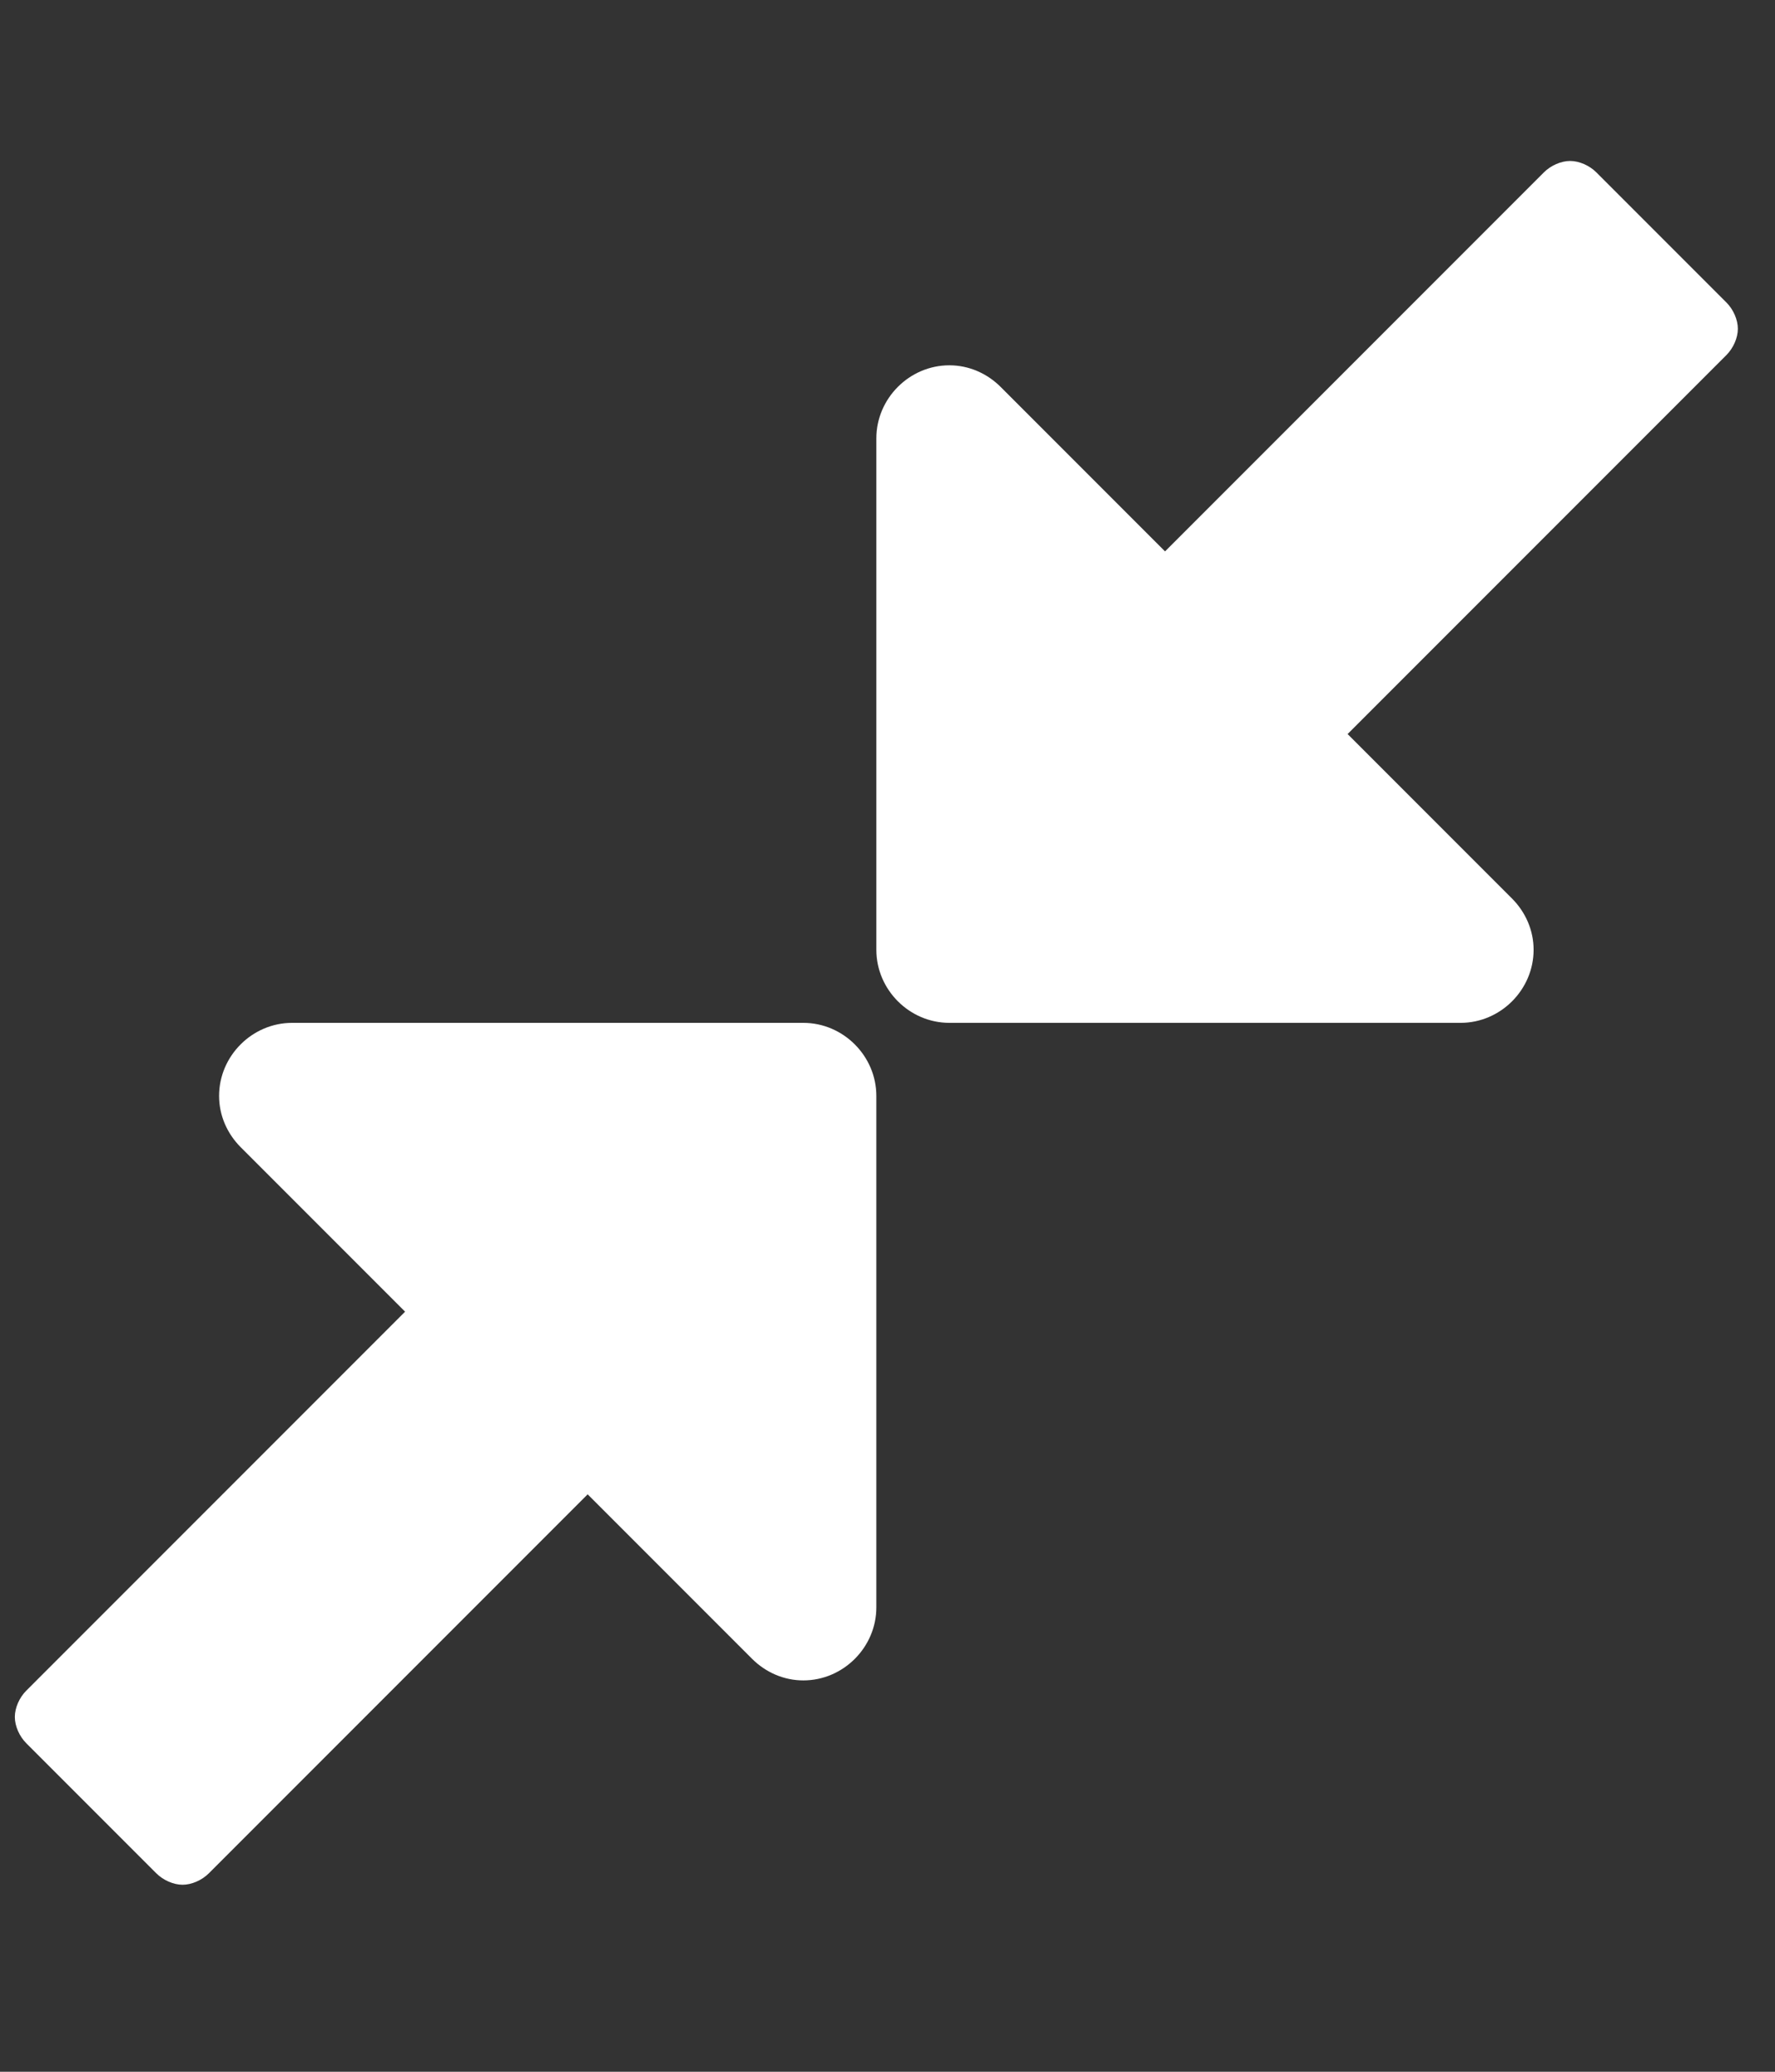 <?xml version="1.0" encoding="utf-8"?>
<!DOCTYPE svg PUBLIC "-//W3C//DTD SVG 1.1//EN" "http://www.w3.org/Graphics/SVG/1.1/DTD/svg11.dtd">
<svg 
	version="1.1" 
	xmlns="http://www.w3.org/2000/svg" 
	xmlns:xlink="http://www.w3.org/1999/xlink" 
	width="24" 
	height="28" 
	viewBox="0 0 24 28" 
	data-code="61542" 
	data-tags="compress"
	>
	<rect x="0" y="0" width="24" height="28" fill="#333333" stroke="none"/>
	<g fill="#FFFFFF" transform="scale(0.027 0.027)"><path d="M438.857 548.571v256c0 20-16.571 36.571-36.571 36.571-9.714 0-18.857-4-25.714-10.857l-82.286-82.286-189.714 189.714c-3.429 3.429-8.571 5.714-13.143 5.714s-9.714-2.286-13.143-5.714l-65.143-65.143c-3.429-3.429-5.714-8.571-5.714-13.143s2.286-9.714 5.714-13.143l189.714-189.714-82.286-82.286c-6.857-6.857-10.857-16-10.857-25.714 0-20 16.571-36.571 36.571-36.571h256c20 0 36.571 16.571 36.571 36.571zM870.286 164.571c0 4.571-2.286 9.714-5.714 13.143l-189.714 189.714 82.286 82.286c6.857 6.857 10.857 16 10.857 25.714 0 20-16.571 36.571-36.571 36.571h-256c-20 0-36.571-16.571-36.571-36.571v-256c0-20 16.571-36.571 36.571-36.571 9.714 0 18.857 4 25.714 10.857l82.286 82.286 189.714-189.714c3.429-3.429 8.571-5.714 13.143-5.714s9.714 2.286 13.143 5.714l65.143 65.143c3.429 3.429 5.714 8.571 5.714 13.143z" /></g>
</svg>